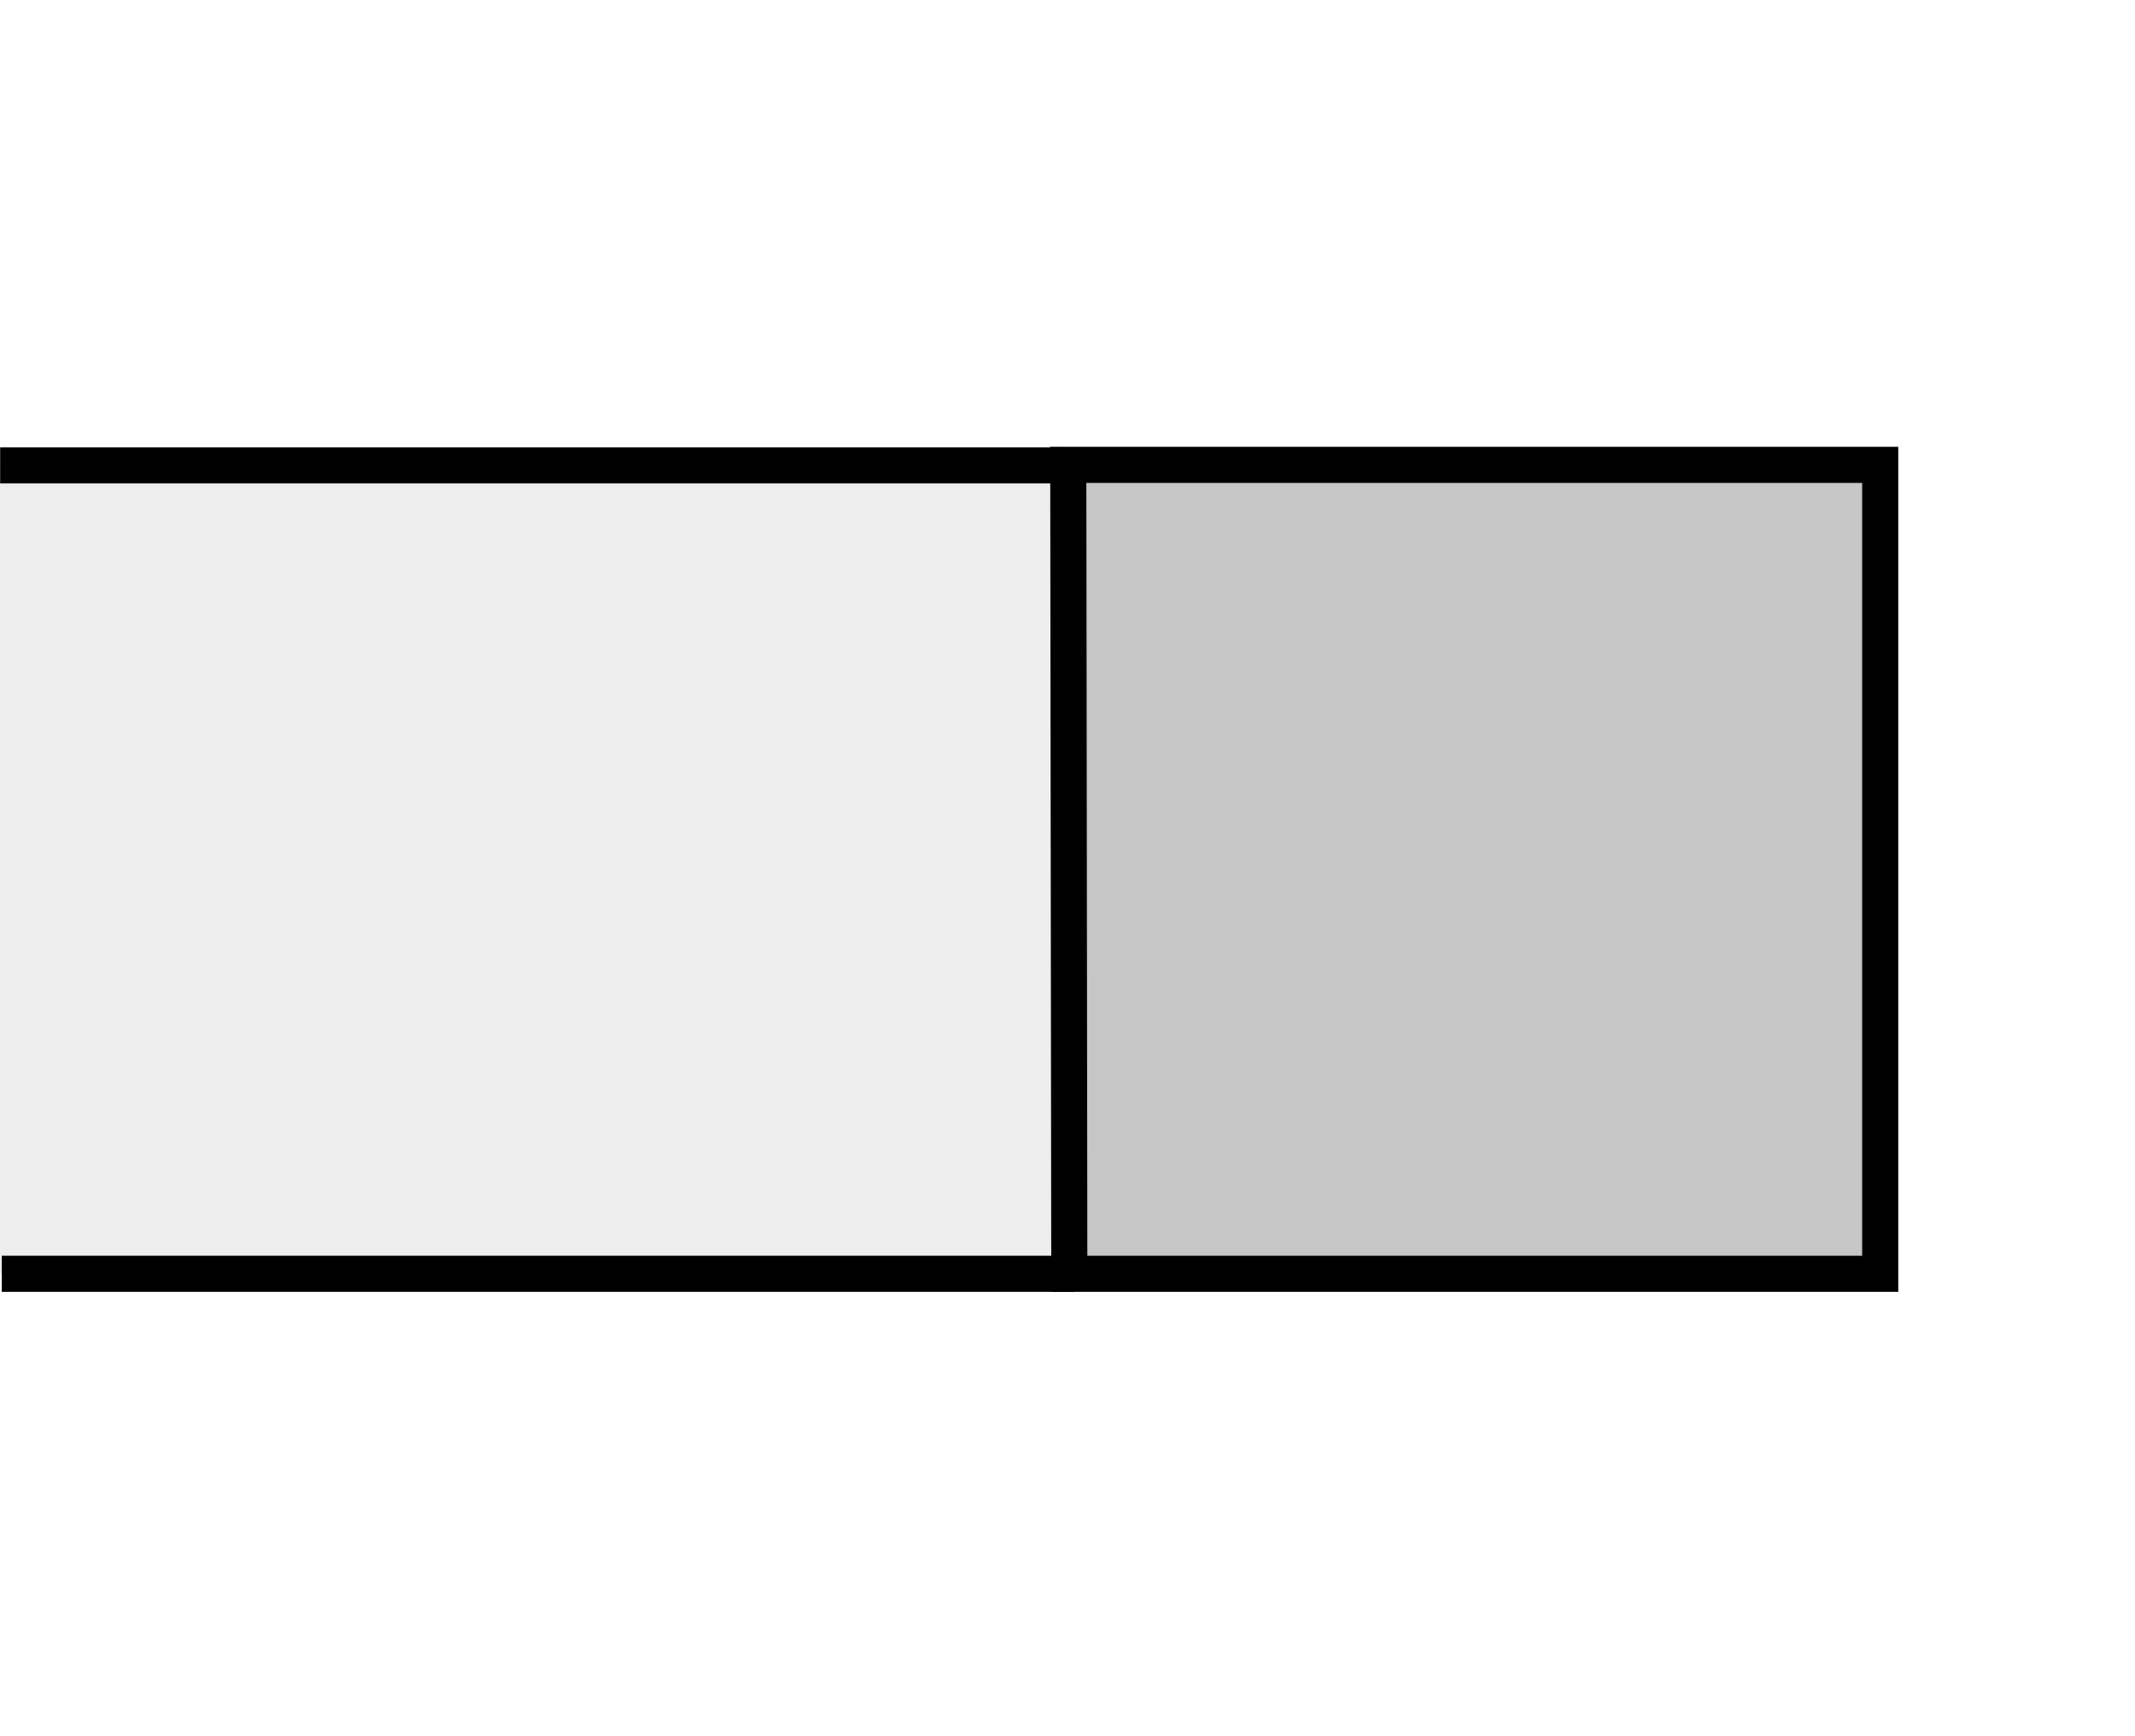 <?xml version="1.0" encoding="utf-8"?>
<!-- Generator: Adobe Illustrator 16.0.3, SVG Export Plug-In . SVG Version: 6.00 Build 0)  -->
<!DOCTYPE svg PUBLIC "-//W3C//DTD SVG 1.1//EN" "http://www.w3.org/Graphics/SVG/1.1/DTD/svg11.dtd">
<svg version="1.1" id="Layer_1" xmlns="http://www.w3.org/2000/svg" xmlns:xlink="http://www.w3.org/1999/xlink" x="0px" y="0px"
	 width="300px" height="244px" viewBox="0 0 300 244" enable-background="new 0 0 300 244" xml:space="preserve">
<rect fill="#FFFFFF" width="300" height="244"/>
<g>
	<polygon fill-rule="evenodd" clip-rule="evenodd" fill="#EDEDED" points="0,64.994 151.056,64.994 151.056,179 0,179 0,64.994 	"/>
	
		<polygon fill-rule="evenodd" clip-rule="evenodd" fill="#C6C6C6" stroke="#000000" stroke-width="5.074" stroke-miterlimit="2.613" points="
		150.254,179.006 150.109,65.326 264.198,65.326 264.198,179.006 150.254,179.006 	"/>
	<path fill="none" stroke="#000000" stroke-width="5.074" stroke-miterlimit="2.613" d="M149.819,65.398H0.022 M151,179.006H0.253
		"/>
</g>
</svg>
